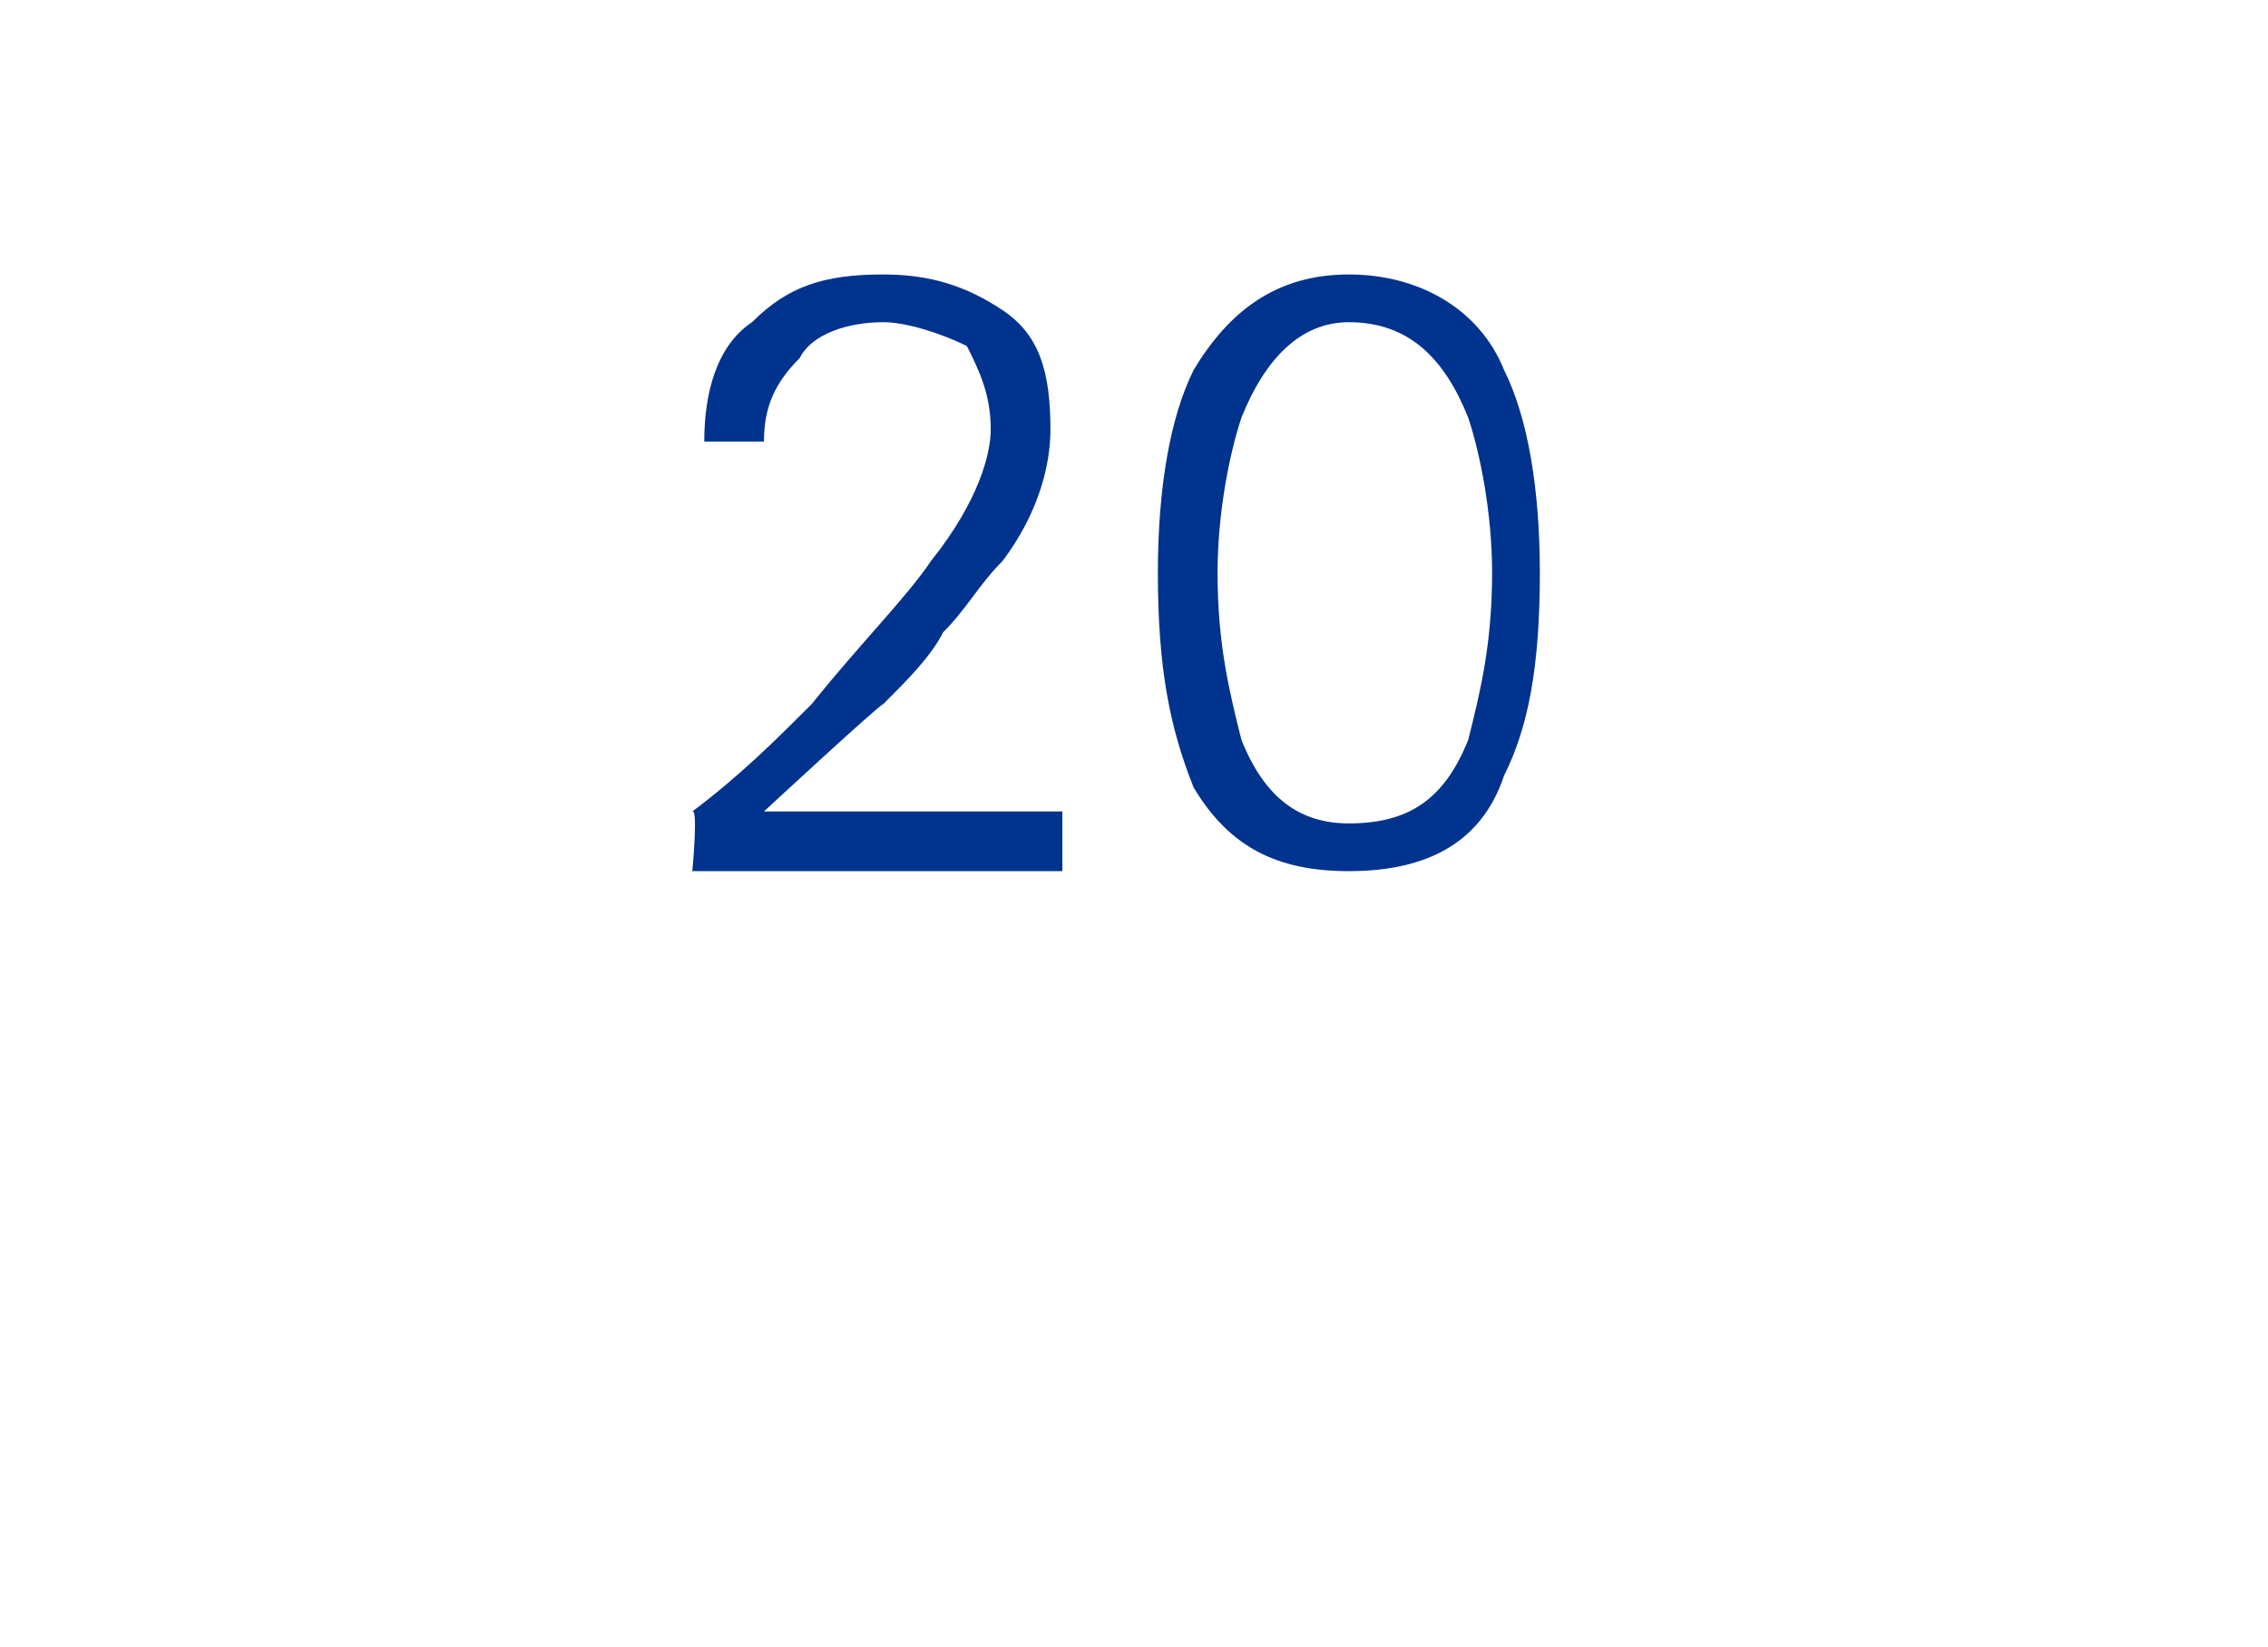 <?xml version="1.0" standalone="no"?><!DOCTYPE svg PUBLIC "-//W3C//DTD SVG 1.1//EN" "http://www.w3.org/Graphics/SVG/1.1/DTD/svg11.dtd"><svg xmlns="http://www.w3.org/2000/svg" version="1.1" width="19px" height="13.8px" viewBox="0 -2 19 13.8" style="top:-2px"><desc>20</desc><defs/><g id="Polygon151689"><path d="m8.9 5.3l0-.5l-2.5 0c0 0 .96-.89 1-.9c.2-.2.4-.4.5-.6c.2-.2.3-.4.5-.6c.3-.4.4-.8.4-1.1c0-.5-.1-.8-.4-1c-.3-.2-.6-.3-1-.3c-.5 0-.8.1-1.1.4c-.3.2-.4.6-.4 1c0 0 .5 0 .5 0c0-.3.1-.5.3-.7c.1-.2.4-.3.7-.3c.2 0 .5.1.7.2c.1.2.2.4.2.7c0 .2-.1.6-.5 1.1c-.2.3-.6.7-1 1.2c-.3.3-.6.6-1 .9c.05-.03 0 .5 0 .5l3.1 0zm1.5-3.8c.2-.5.5-.8.9-.8c.5 0 .8.3 1 .8c.1.3.2.8.2 1.3c0 .6-.1 1-.2 1.4c-.2.5-.5.7-1 .7c-.4 0-.7-.2-.9-.7c-.1-.4-.2-.8-.2-1.4c0-.5.1-1 .2-1.3c0 0 0 0 0 0zm2.2-.4c-.2-.5-.7-.8-1.3-.8c-.6 0-1 .3-1.3.8c-.2.4-.3 1-.3 1.7c0 .8.1 1.3.3 1.8c.3.5.7.7 1.3.7c.6 0 1.1-.2 1.3-.8c.2-.4.3-.9.3-1.7c0-.7-.1-1.3-.3-1.7c0 0 0 0 0 0z" stroke="none" fill="#00338d"/></g></svg>